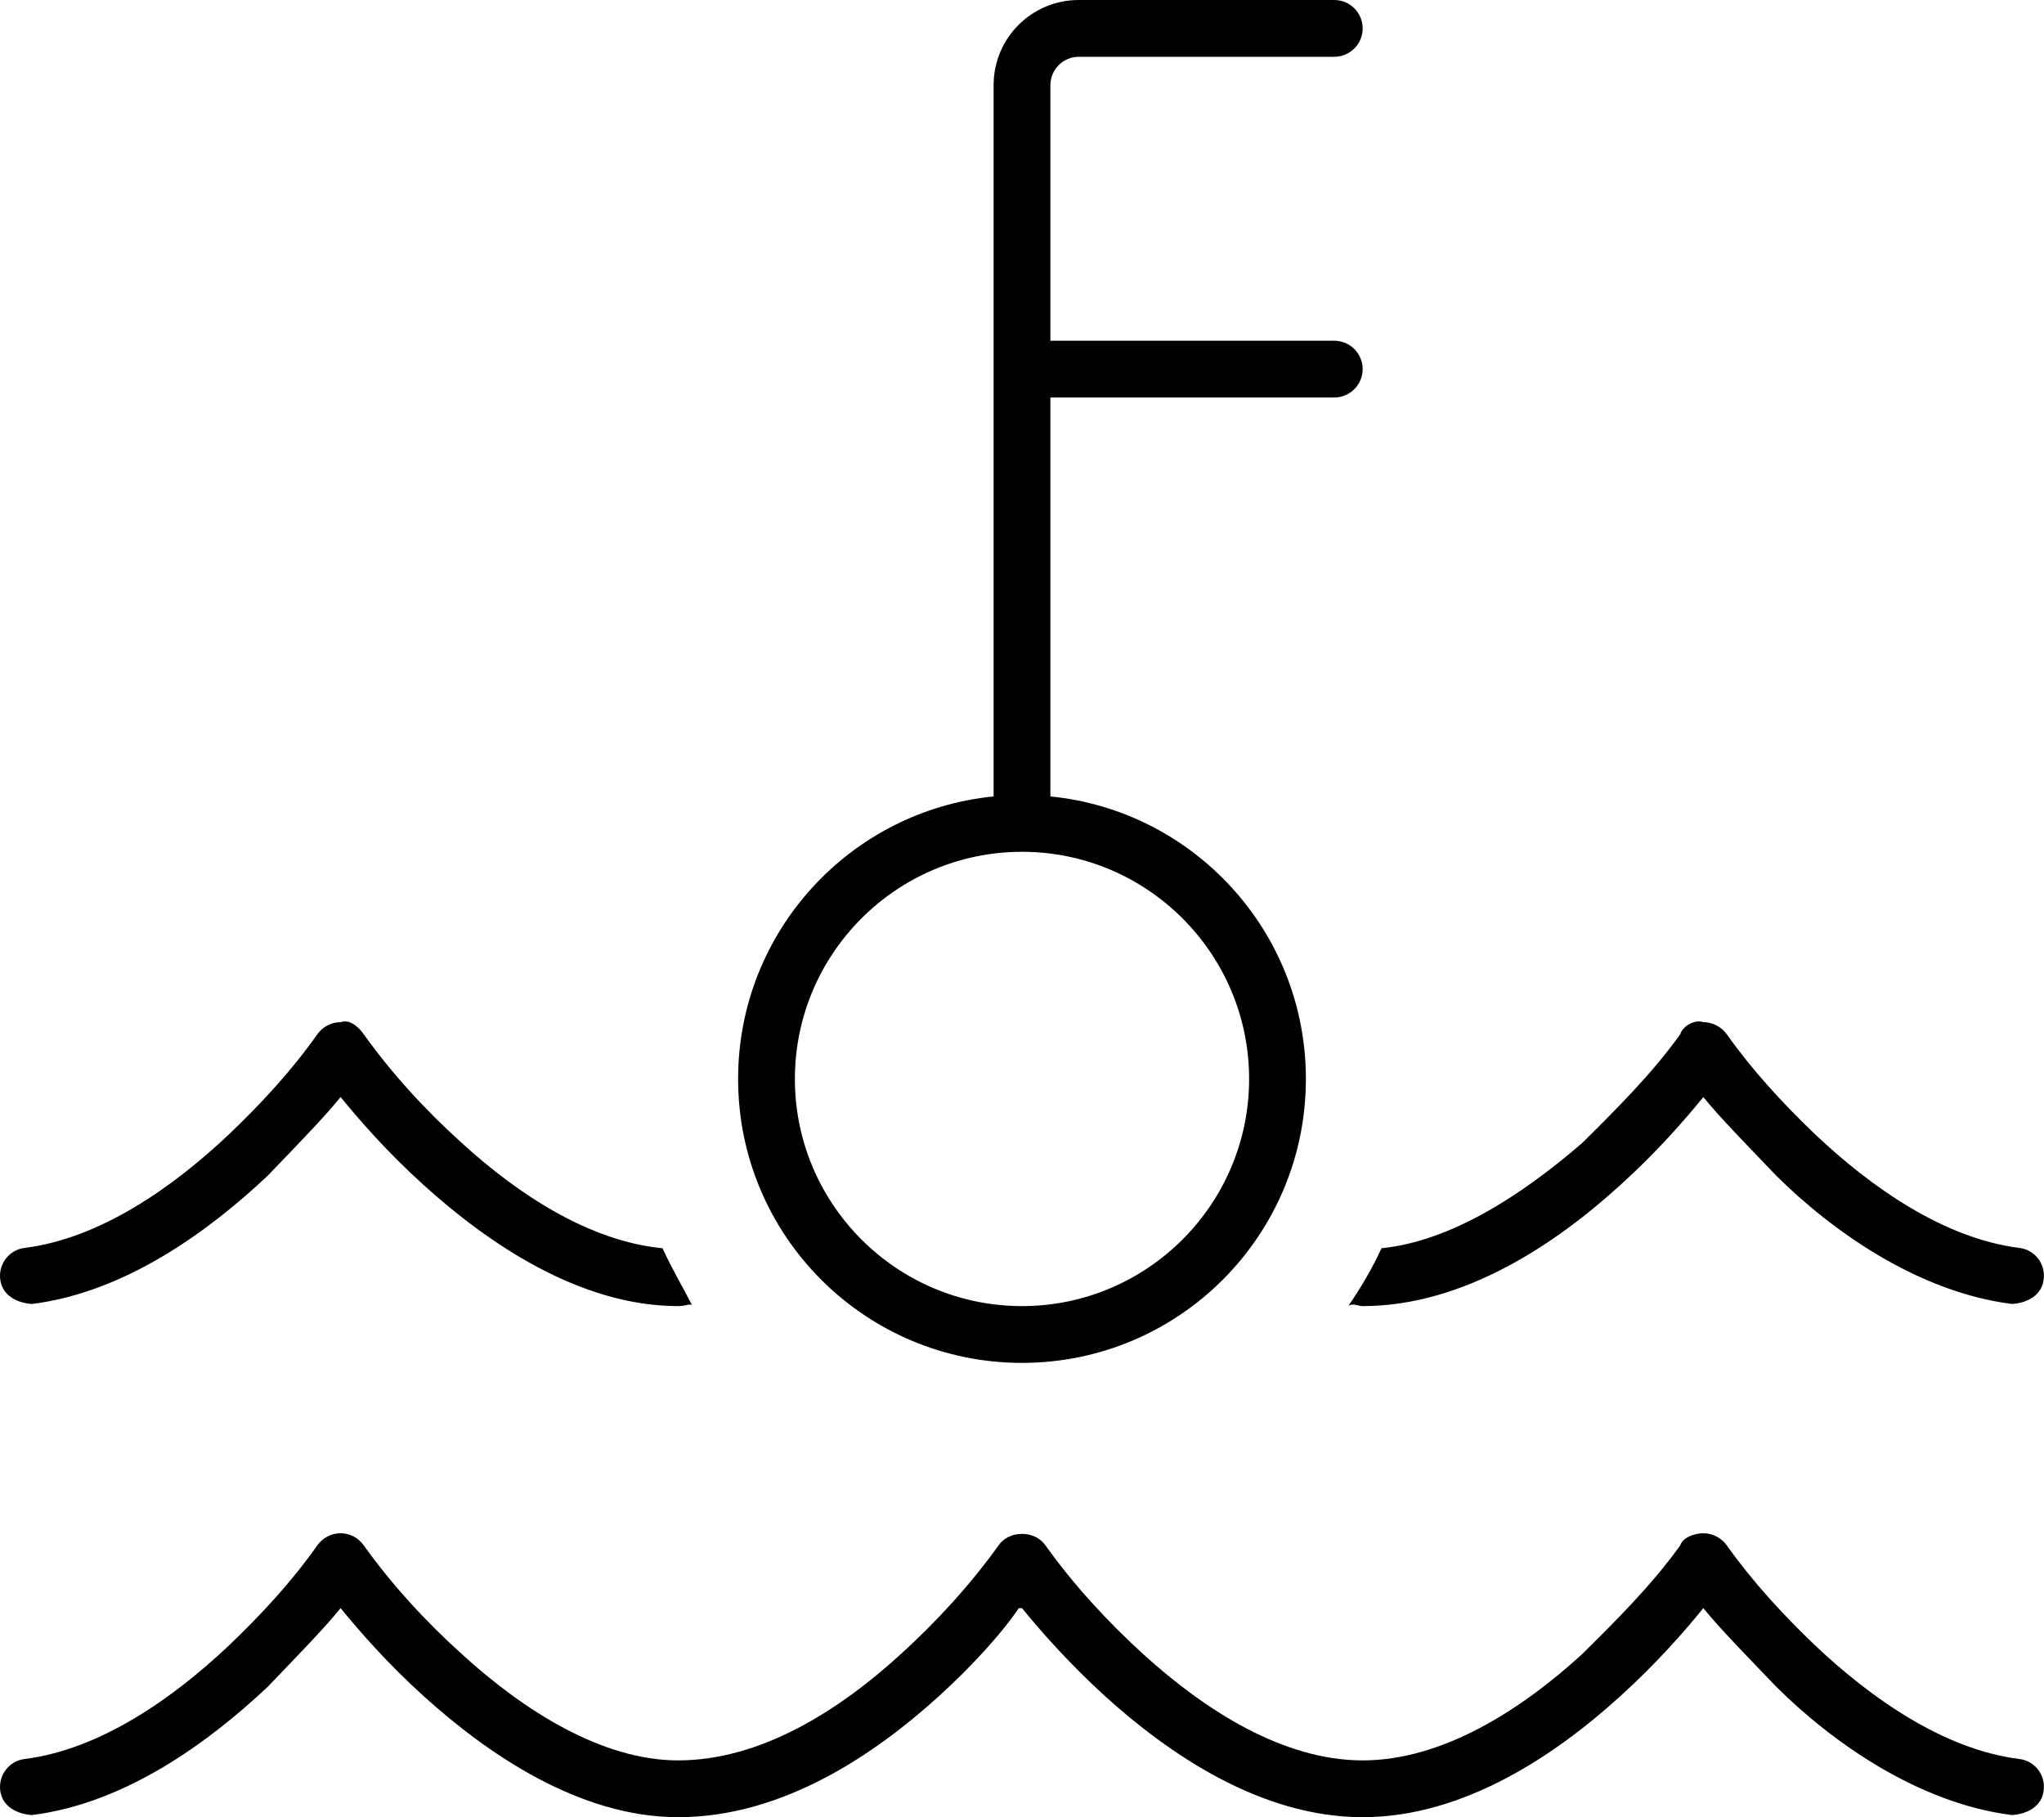 <svg xmlns="http://www.w3.org/2000/svg" viewBox="0 0 576 512"><!--! Font Awesome Pro 6.3.0 by @fontawesome - https://fontawesome.com License - https://fontawesome.com/license (Commercial License) Copyright 2023 Fonticons, Inc. --><path d="M280 24C280 10.75 290.7 0 304 0H376C380.4 0 384 3.582 384 8C384 12.42 380.4 16 376 16H304C299.6 16 296 19.58 296 24V96H376C380.4 96 384 99.58 384 104C384 108.4 380.4 112 376 112H296V224.4C336.4 228.4 368 262.5 368 304C368 348.2 332.2 384 288 384C243.8 384 208 348.2 208 304C208 262.5 239.6 228.4 280 224.4V24zM288 368C323.3 368 352 339.3 352 304C352 268.7 323.3 240 288 240C252.7 240 224 268.7 224 304C224 339.3 252.7 368 288 368zM380 367.9C383.5 362.8 386.7 357.4 389.3 351.7C409.1 349.7 429.1 336.5 445.8 322.1C455.1 312.9 465.5 302.6 473.5 291.4C474.1 289.3 477.4 287.1 480 288C482.6 288 485.1 289.3 486.6 291.4C493.9 301.7 502.5 311 511.6 319.7C527.3 334.5 547.7 348.9 569 351.6C573.4 352.1 576.5 356.1 575.9 360.5C575.4 364.9 571.4 367.1 567 367.4C540.5 364.1 516.1 346.7 500.6 331.3C491.8 322.1 484.7 314.9 480 309.1C474.8 315.5 466.8 324.7 456.6 333.9C438.7 350.2 412.7 368 384 368C382.7 368 381.3 367.1 380 367.9V367.9zM119.4 333.9C109.2 324.7 101.2 315.5 95.98 309.1C91.29 314.9 84.23 322.1 75.4 331.3C59.03 346.7 35.48 364.1 9.001 367.4C4.618 367.1 .616 364.9 .064 360.5C-.488 356.1 2.617 352.1 7.001 351.6C28.3 348.9 48.74 334.5 64.42 319.7C73.56 311 82.16 301.7 89.43 291.4C90.93 289.3 93.37 288 95.98 288C98.59 287.1 101 289.3 102.5 291.4C110.5 302.6 120 312.9 130.2 322.1C146 336.5 166 349.7 186.7 351.7C189.3 357.4 192.5 362.8 195.1 367.9C194.7 367.1 193.3 368 191.1 368C163.3 368 137.4 350.2 119.4 333.9V333.9zM294.6 435.4C302.6 446.6 312.1 456.9 322.2 466.1C339.5 481.8 361.5 496 384 496C406.5 496 428.6 481.8 445.8 466.1C455.1 456.9 465.5 446.6 473.5 435.4C474.1 433.3 477.4 432 480 432C482.6 432 485.1 433.3 486.6 435.4C493.9 445.7 502.5 455 511.6 463.7C527.3 478.5 547.7 492.9 569 495.6C573.4 496.1 576.5 500.1 575.9 504.5C575.4 508.9 571.4 511.1 567 511.4C540.5 508.1 516.1 490.7 500.6 475.3C491.8 466.1 484.7 458.9 480 453.1C474.8 459.5 466.8 468.7 456.6 477.9C438.7 494.2 412.7 512 384 512C355.3 512 329.4 494.2 311.4 477.9C301.3 468.7 293.2 459.5 288 453.1L288 453.1L287.1 453.1C282.8 459.5 274.7 468.7 264.6 477.9C246.6 494.2 220.7 512 191.1 512C163.3 512 137.4 494.2 119.4 477.9C109.2 468.7 101.2 459.5 95.98 453.1C91.29 458.9 84.23 466.1 75.4 475.3C59.03 490.7 35.48 508.1 9.001 511.4C4.617 511.1 .616 508.9 .064 504.5C-.489 500.1 2.617 496.1 7.001 495.6C28.3 492.9 48.74 478.5 64.42 463.7C73.56 455 82.16 445.7 89.43 435.4C90.93 433.3 93.37 432 95.98 432C98.59 432 101 433.3 102.5 435.4C110.5 446.6 120 456.9 130.2 466.1C147.4 481.8 169.5 496 191.1 496C214.5 496 236.6 481.8 253.8 466.1C263.9 456.9 273.4 446.6 281.4 435.4C284.4 431.1 291.6 431.1 294.6 435.4H294.6z"/></svg>